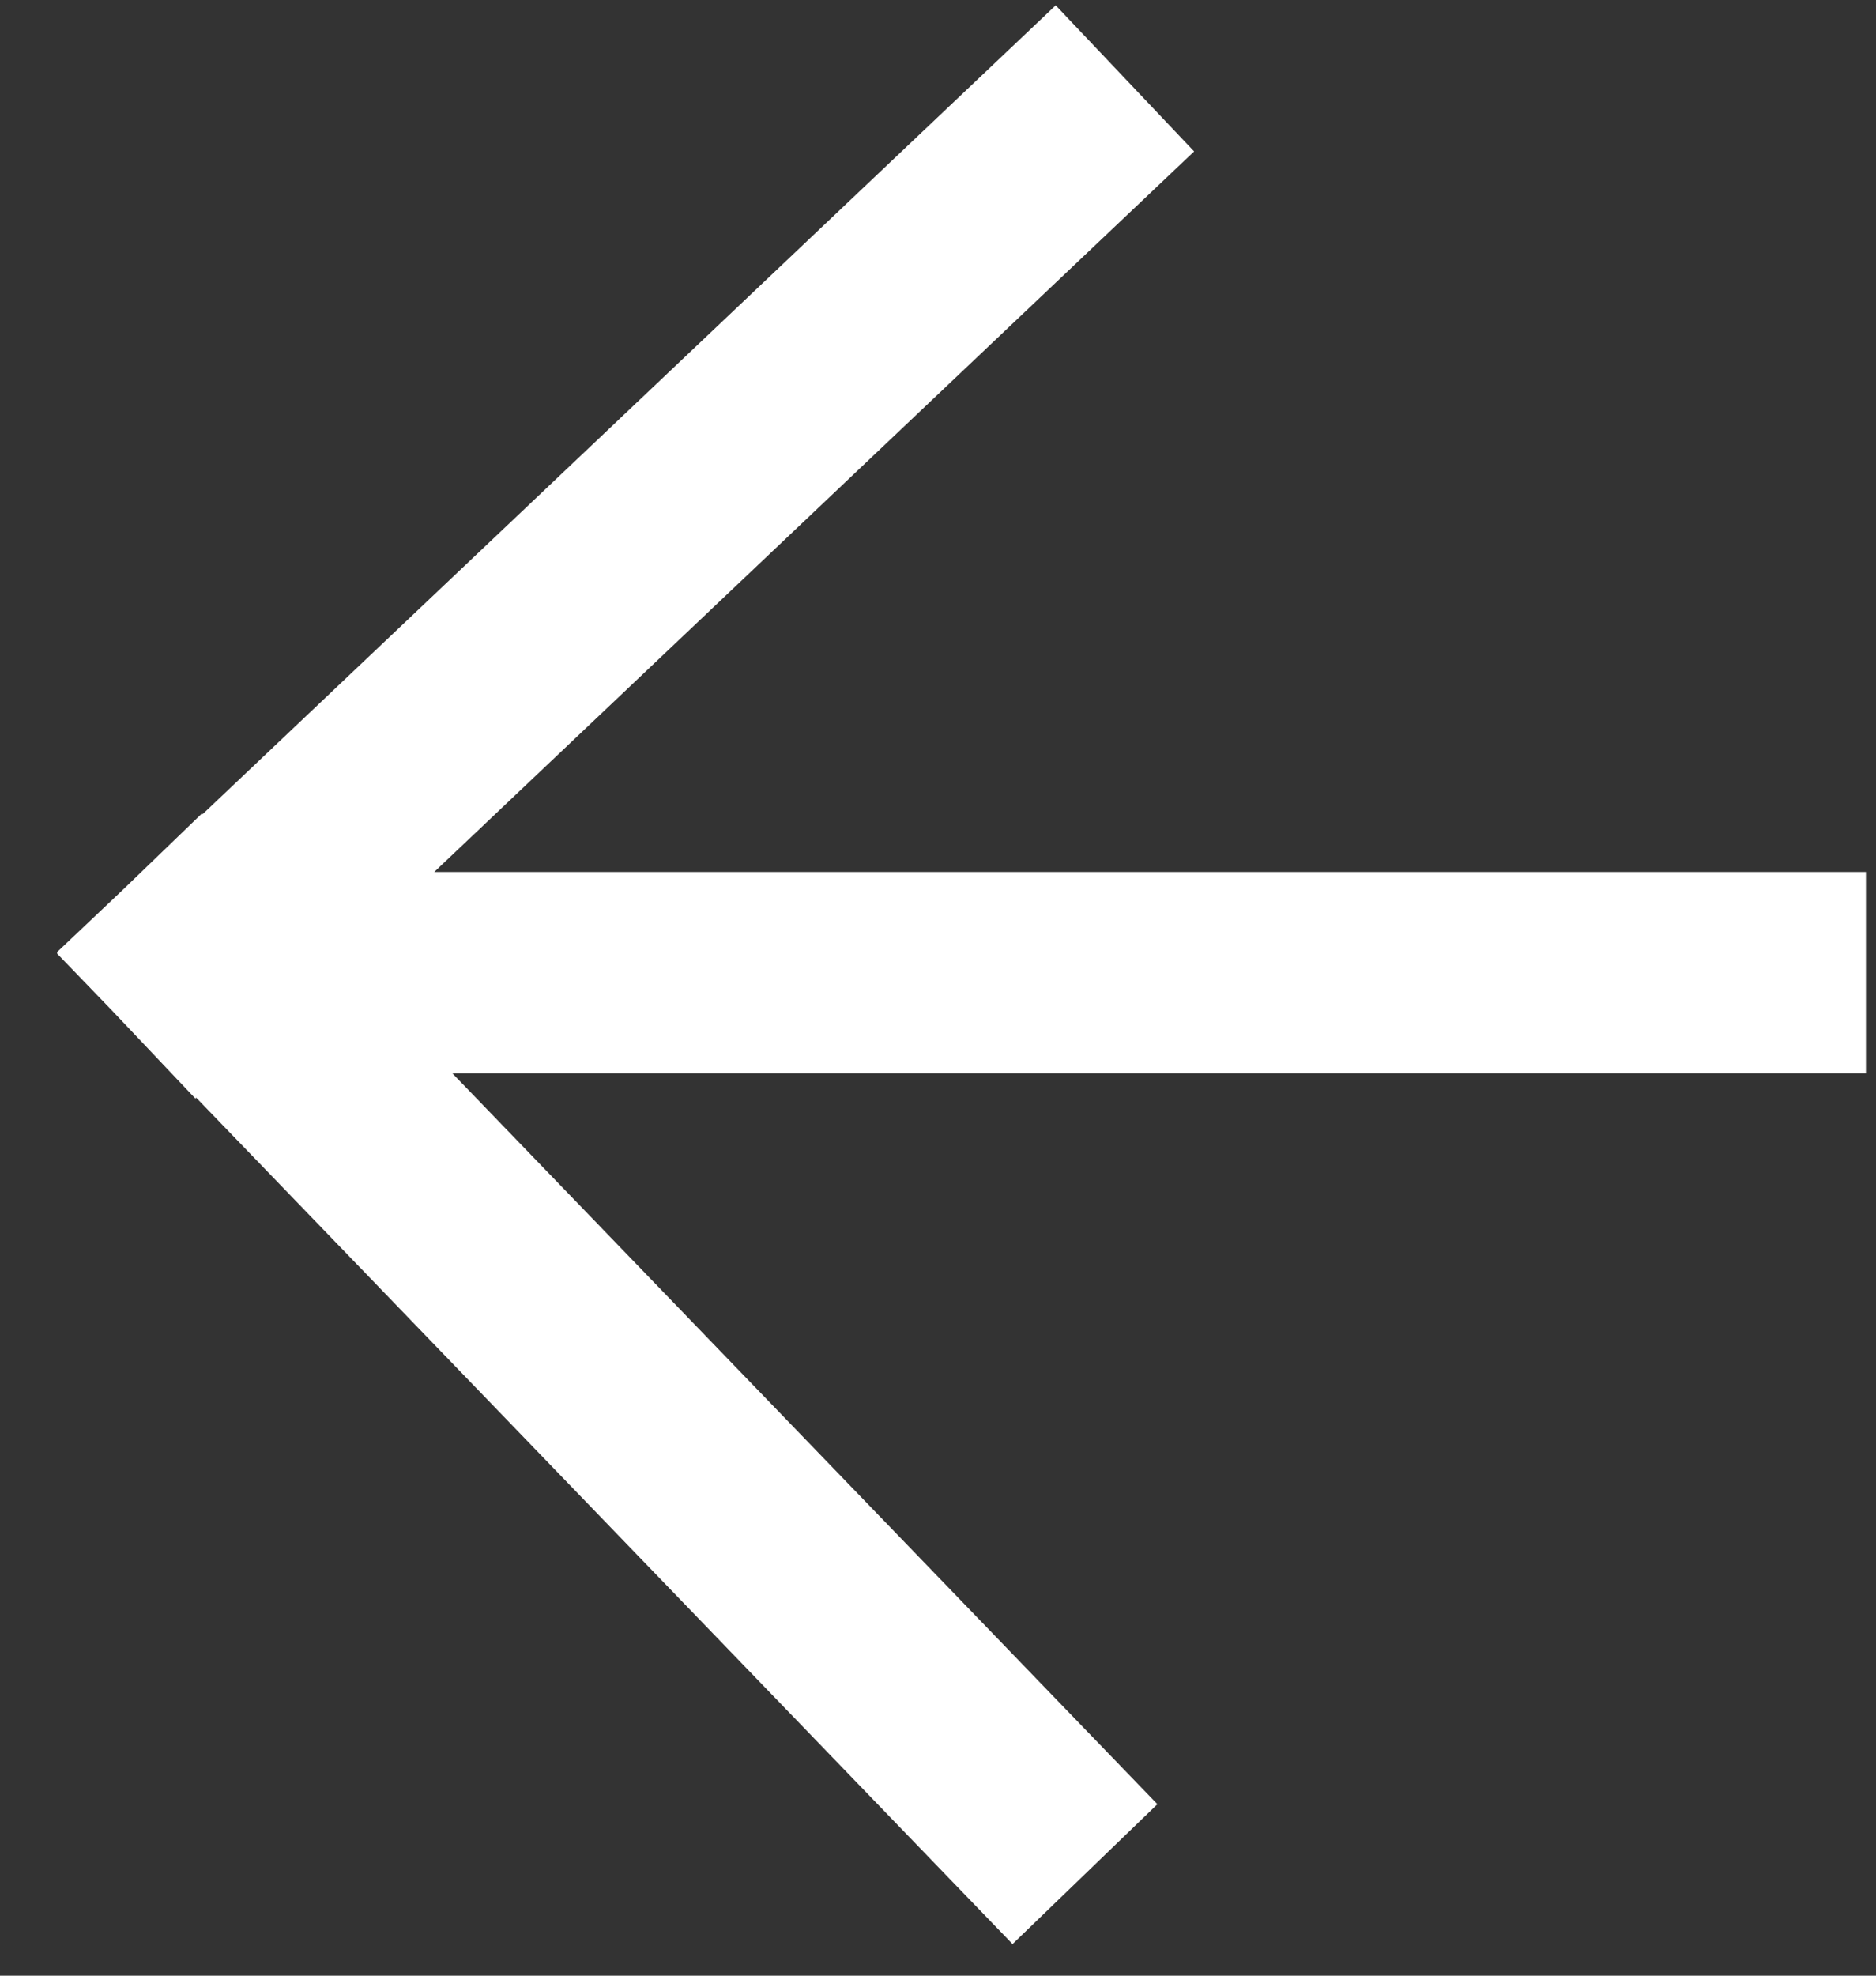 <svg width="19" height="20" viewBox="0 0 19 20" fill="none" xmlns="http://www.w3.org/2000/svg">
<rect x="0" y="0" width="19" height="20" fill="#333333" stroke="none"/>
<path fill-rule="evenodd" clip-rule="evenodd" d="M0.576 9.64L1.251 9.001L2.044 8.236L2.051 8.243L10.692 0.054L12.094 1.533L4.398 8.827H18.898V10.865H4.581L11.722 18.264L10.255 19.68L1.987 11.112L1.978 11.12L1.132 10.227L0.577 9.652L0.582 9.647L0.576 9.64Z" fill="white"/>
</svg>
